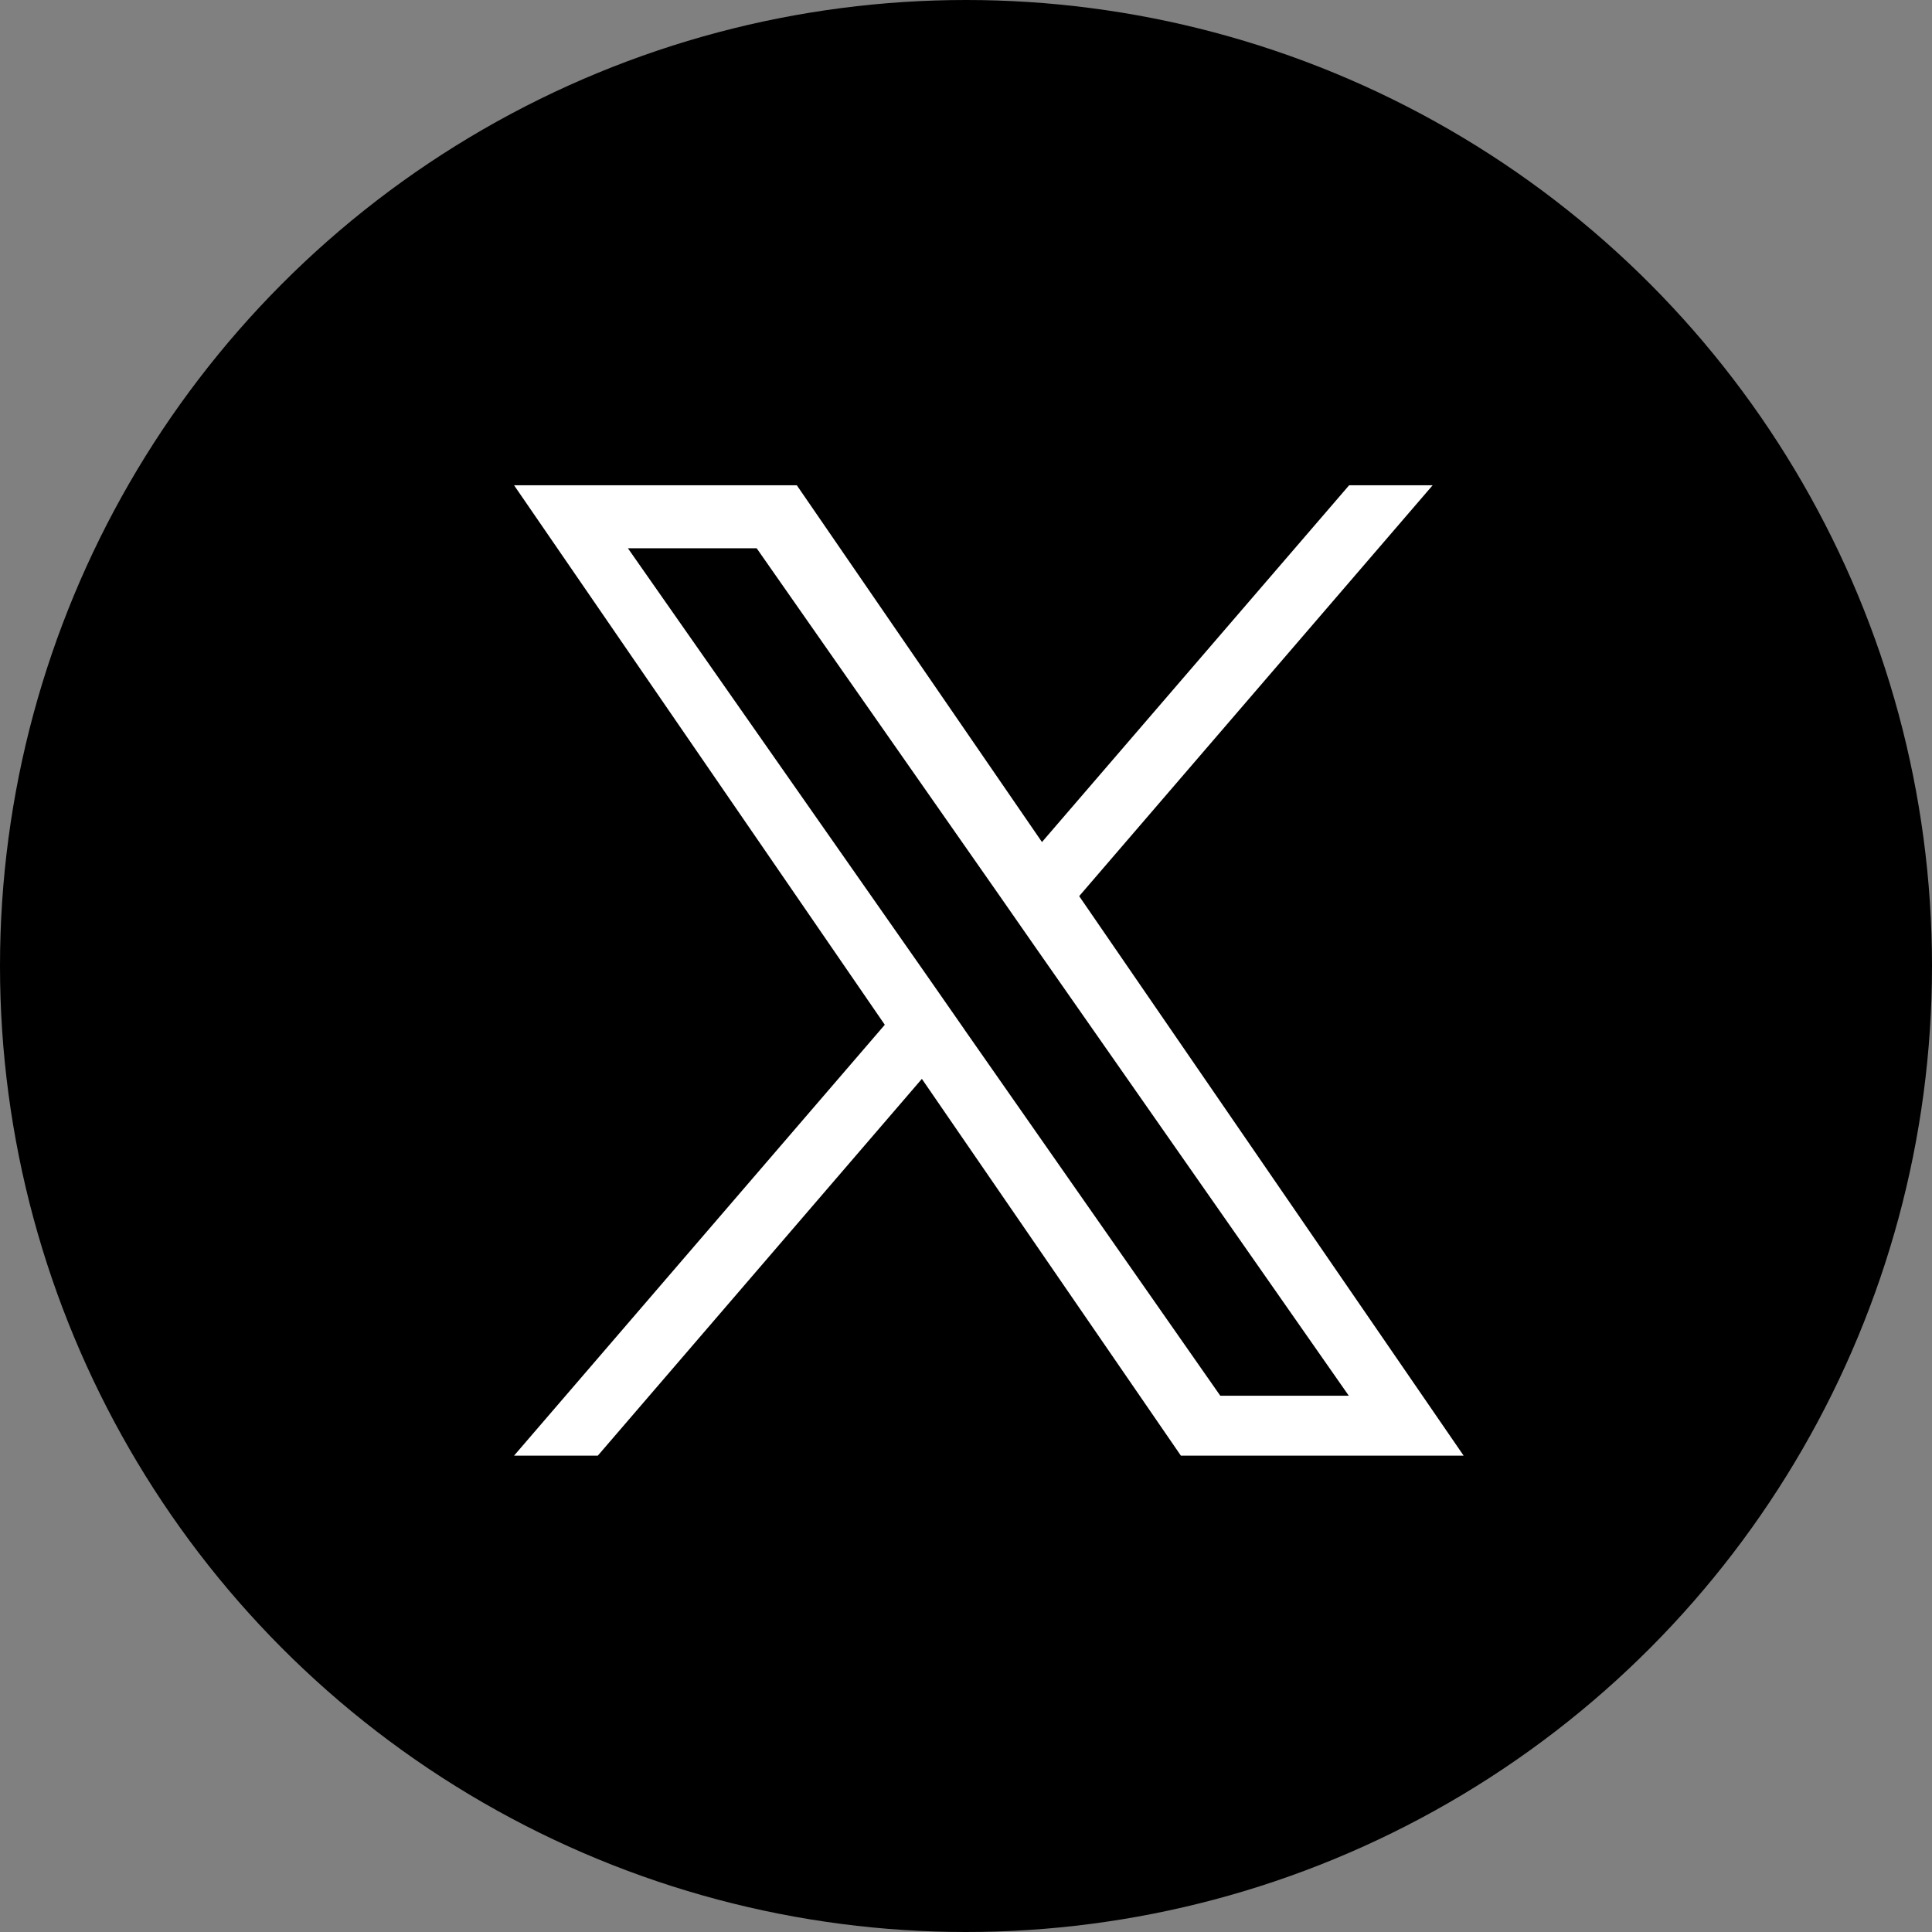 <svg xmlns="http://www.w3.org/2000/svg" width="31" height="31" viewBox="0 0 31 31">
  <rect x="0" y="0" width="31" height="31" fill="#808080" stroke="none"/>
  <g id="グループ_3611" data-name="グループ 3611" transform="translate(2525.167 0)">
    <circle id="楕円形_96" data-name="楕円形 96" cx="15.5" cy="15.5" r="15.5" transform="translate(-2525.167 0)"/>
    <path id="パス_16010" data-name="パス 16010" d="M9.068,6.593,14.74,0H13.4L8.471,5.725,4.537,0H0L5.949,8.657,0,15.571H1.344l5.2-6.046L10.7,15.571h4.537L9.068,6.593ZM7.227,8.733l-.6-.862-4.8-6.86H3.893l3.87,5.536.6.862,5.031,7.2H11.332L7.227,8.734Z" transform="translate(-2516.919 7.786)" fill="#fff"/>
  </g>
</svg>
